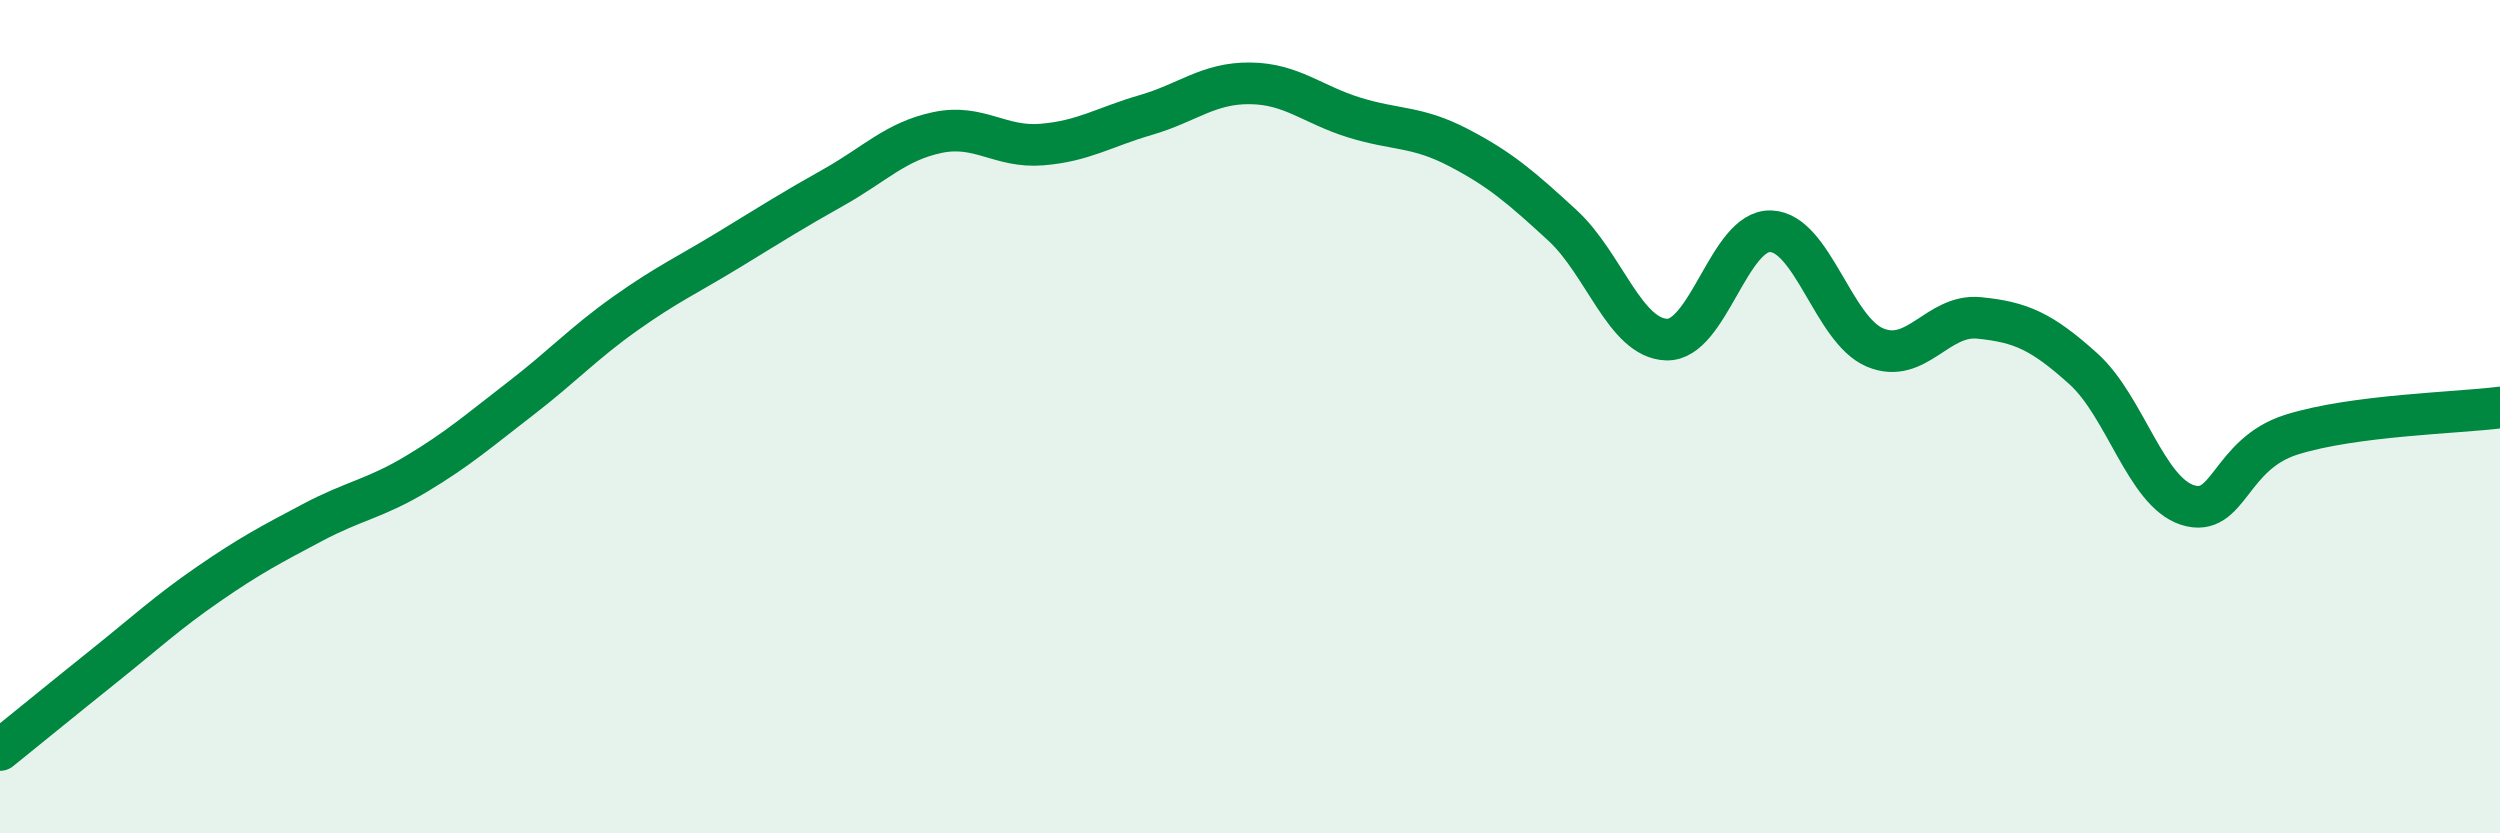 
    <svg width="60" height="20" viewBox="0 0 60 20" xmlns="http://www.w3.org/2000/svg">
      <path
        d="M 0,18 C 0.5,17.6 1.5,16.78 2.5,15.98 C 3.5,15.18 4,14.71 5,14.02 C 6,13.33 6.5,13.07 7.5,12.54 C 8.5,12.01 9,11.97 10,11.37 C 11,10.77 11.5,10.33 12.5,9.56 C 13.5,8.79 14,8.24 15,7.53 C 16,6.82 16.5,6.6 17.5,5.99 C 18.5,5.38 19,5.06 20,4.5 C 21,3.94 21.5,3.39 22.5,3.18 C 23.5,2.97 24,3.55 25,3.47 C 26,3.39 26.5,3.05 27.5,2.76 C 28.5,2.47 29,1.99 30,2 C 31,2.01 31.5,2.51 32.5,2.82 C 33.5,3.13 34,3.02 35,3.54 C 36,4.06 36.5,4.49 37.5,5.41 C 38.5,6.33 39,8.12 40,8.15 C 41,8.18 41.5,5.51 42.5,5.55 C 43.5,5.59 44,7.92 45,8.34 C 46,8.76 46.5,7.53 47.5,7.63 C 48.5,7.73 49,7.95 50,8.85 C 51,9.75 51.5,11.8 52.5,12.12 C 53.5,12.44 53.5,10.9 55,10.43 C 56.5,9.96 59,9.91 60,9.78L60 20L0 20Z"
        fill="#008740"
        opacity="0.1"
        stroke-linecap="round"
        stroke-linejoin="round"
      />
      <path
        d="M 0,18 C 0.5,17.6 1.5,16.78 2.5,15.98 C 3.5,15.18 4,14.71 5,14.02 C 6,13.33 6.5,13.07 7.5,12.54 C 8.5,12.01 9,11.97 10,11.37 C 11,10.77 11.5,10.33 12.5,9.56 C 13.5,8.79 14,8.24 15,7.53 C 16,6.82 16.5,6.6 17.5,5.99 C 18.5,5.38 19,5.06 20,4.5 C 21,3.94 21.5,3.39 22.5,3.18 C 23.5,2.97 24,3.55 25,3.47 C 26,3.39 26.5,3.05 27.5,2.76 C 28.5,2.47 29,1.99 30,2 C 31,2.01 31.5,2.51 32.5,2.82 C 33.5,3.13 34,3.02 35,3.54 C 36,4.06 36.5,4.49 37.5,5.41 C 38.5,6.33 39,8.12 40,8.15 C 41,8.18 41.5,5.51 42.5,5.55 C 43.5,5.59 44,7.92 45,8.34 C 46,8.76 46.5,7.53 47.5,7.63 C 48.5,7.73 49,7.95 50,8.85 C 51,9.75 51.5,11.8 52.5,12.12 C 53.5,12.44 53.5,10.9 55,10.43 C 56.5,9.96 59,9.91 60,9.78"
        stroke="#008740"
        stroke-width="1"
        fill="none"
        stroke-linecap="round"
        stroke-linejoin="round"
      />
    </svg>
  
